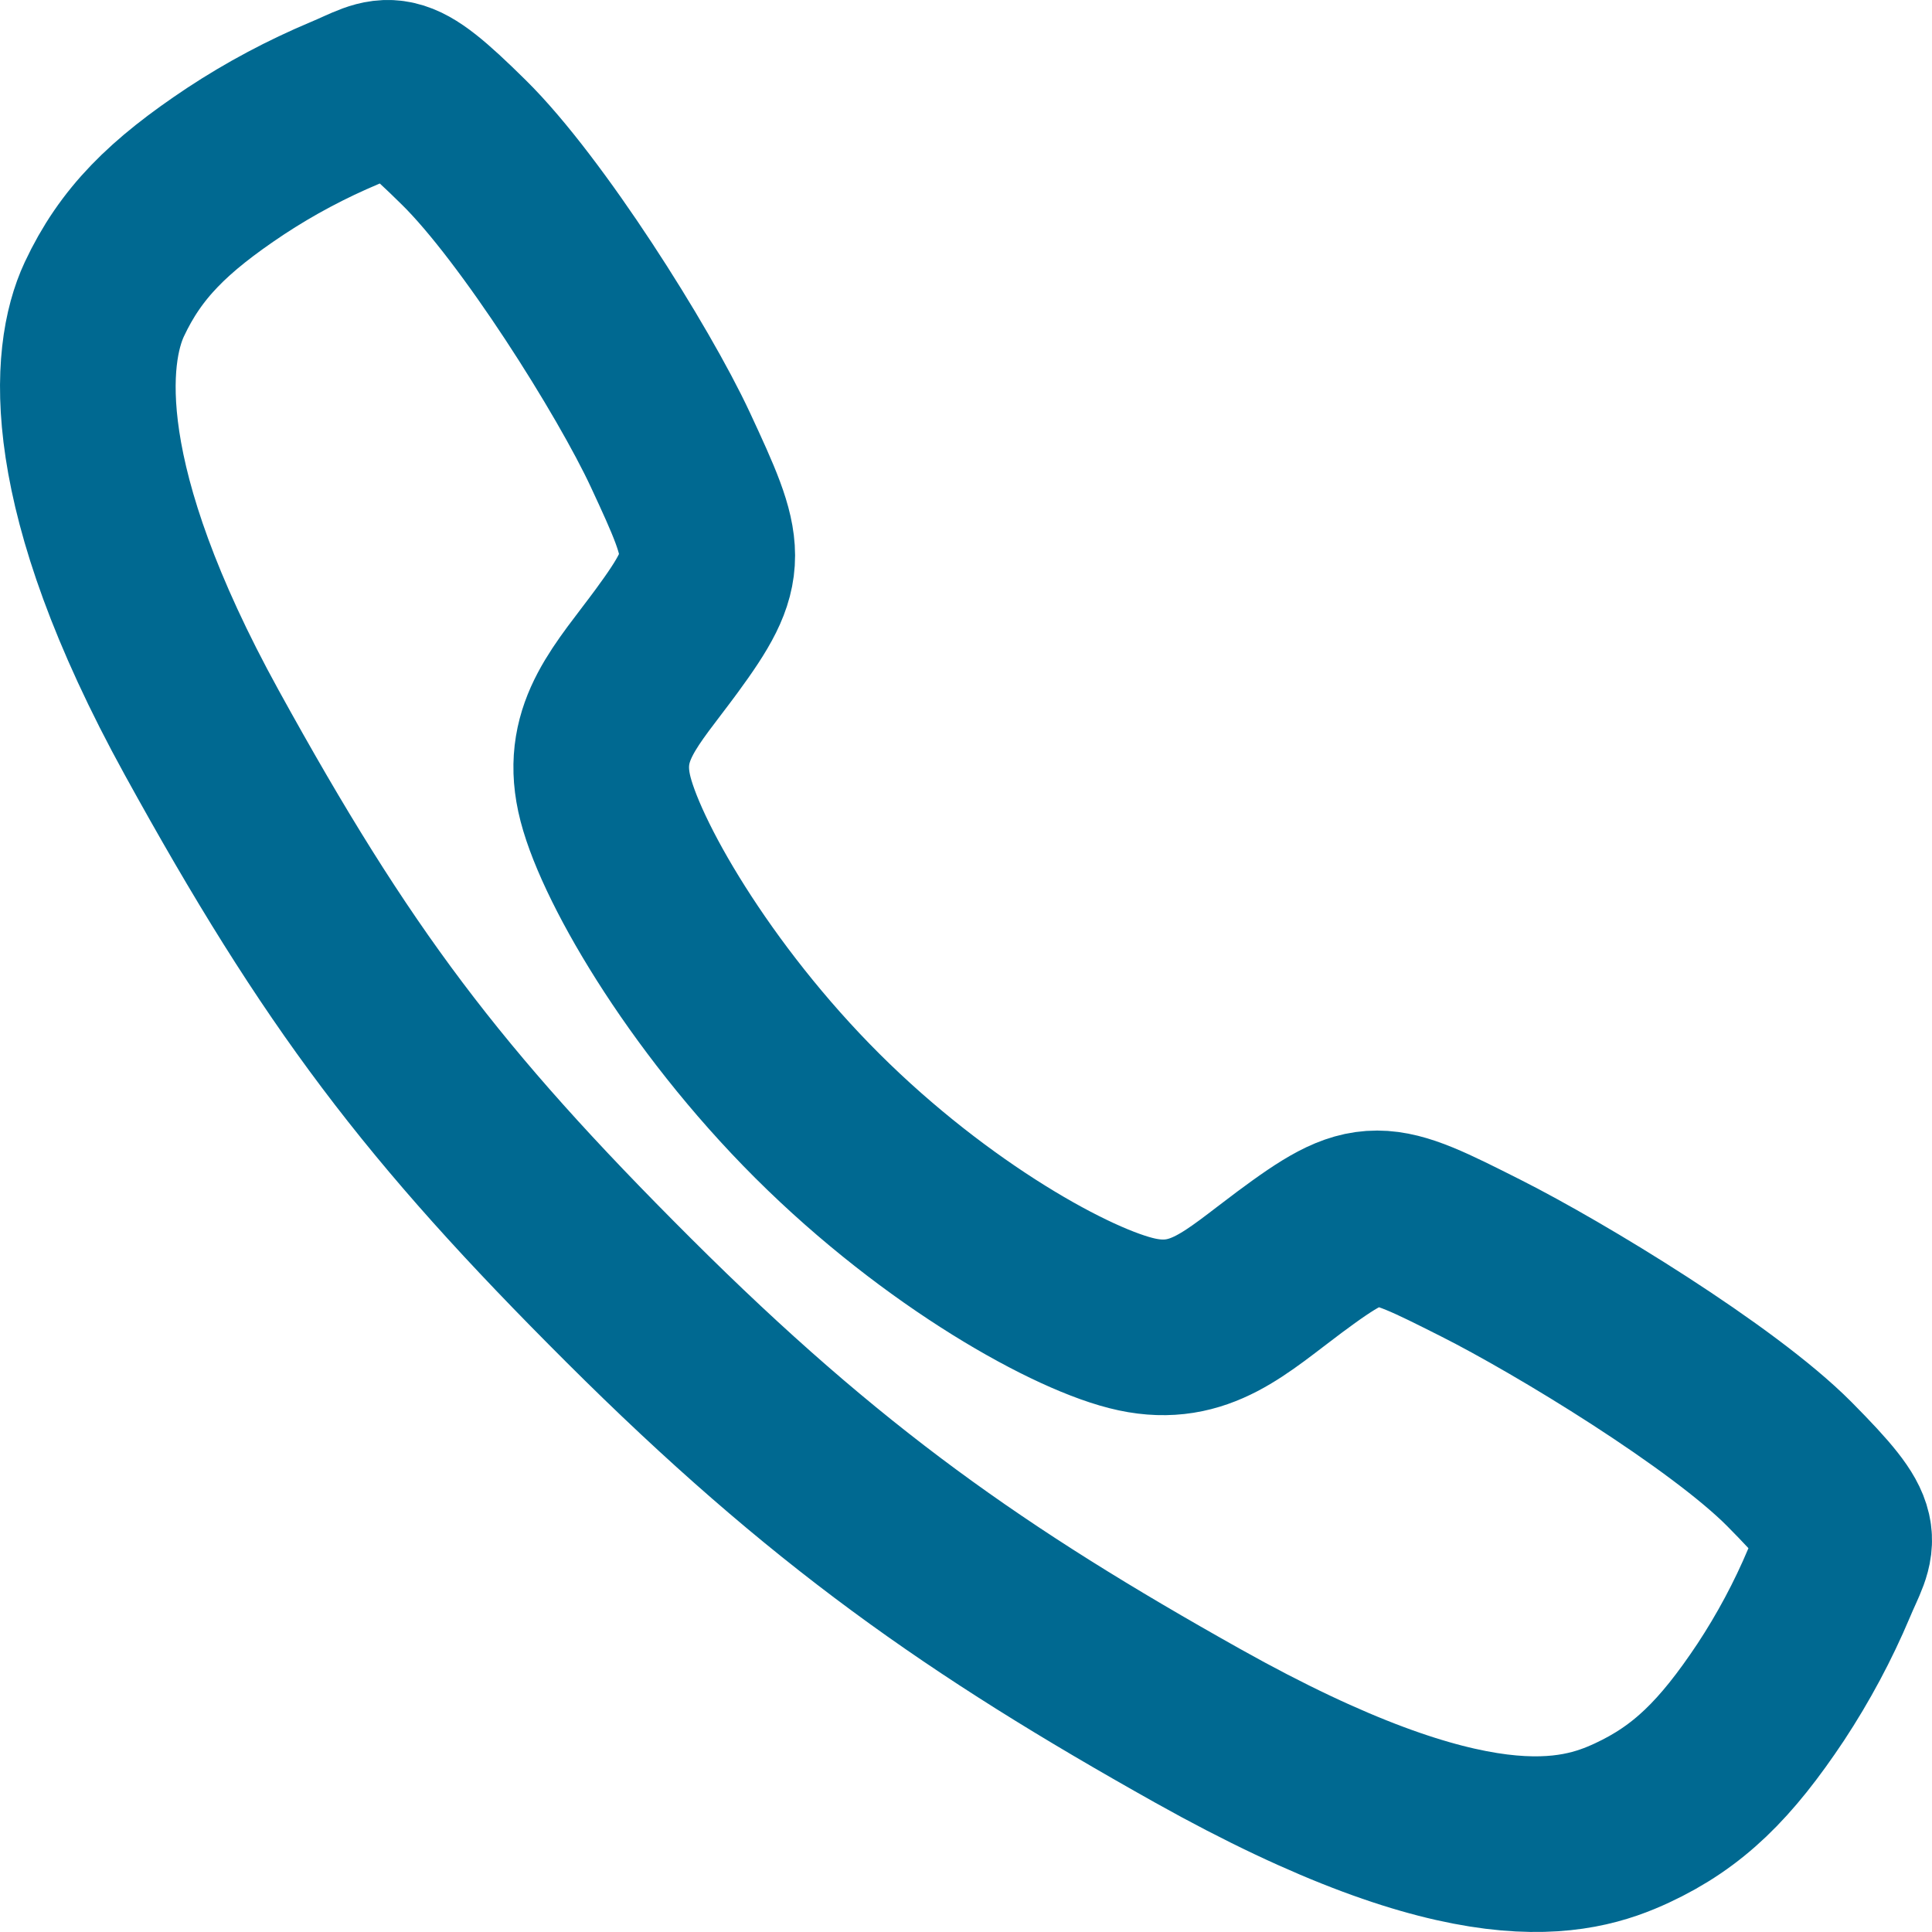 <svg width="22" height="22" viewBox="0 0 22 22" fill="none" xmlns="http://www.w3.org/2000/svg">
<path d="M20.376 16.672C19.612 15.903 17.763 14.78 16.866 14.328C15.698 13.739 15.602 13.691 14.683 14.373C14.071 14.829 13.664 15.235 12.947 15.082C12.23 14.93 10.672 14.068 9.308 12.708C7.944 11.348 7.032 9.746 6.879 9.031C6.725 8.317 7.139 7.915 7.59 7.301C8.225 6.435 8.177 6.291 7.634 5.123C7.211 4.214 6.055 2.383 5.283 1.623C4.457 0.807 4.457 0.951 3.925 1.173C3.492 1.355 3.076 1.576 2.683 1.835C1.914 2.346 1.487 2.77 1.188 3.408C0.89 4.046 0.756 5.542 2.297 8.342C3.839 11.143 4.921 12.575 7.16 14.808C9.399 17.041 11.121 18.241 13.638 19.652C16.751 21.396 17.945 21.056 18.585 20.758C19.225 20.46 19.652 20.037 20.164 19.268C20.422 18.876 20.645 18.46 20.827 18.028C21.049 17.497 21.193 17.497 20.376 16.672Z" stroke="#006991" stroke-width="2" stroke-miterlimit="10"/>
</svg>
